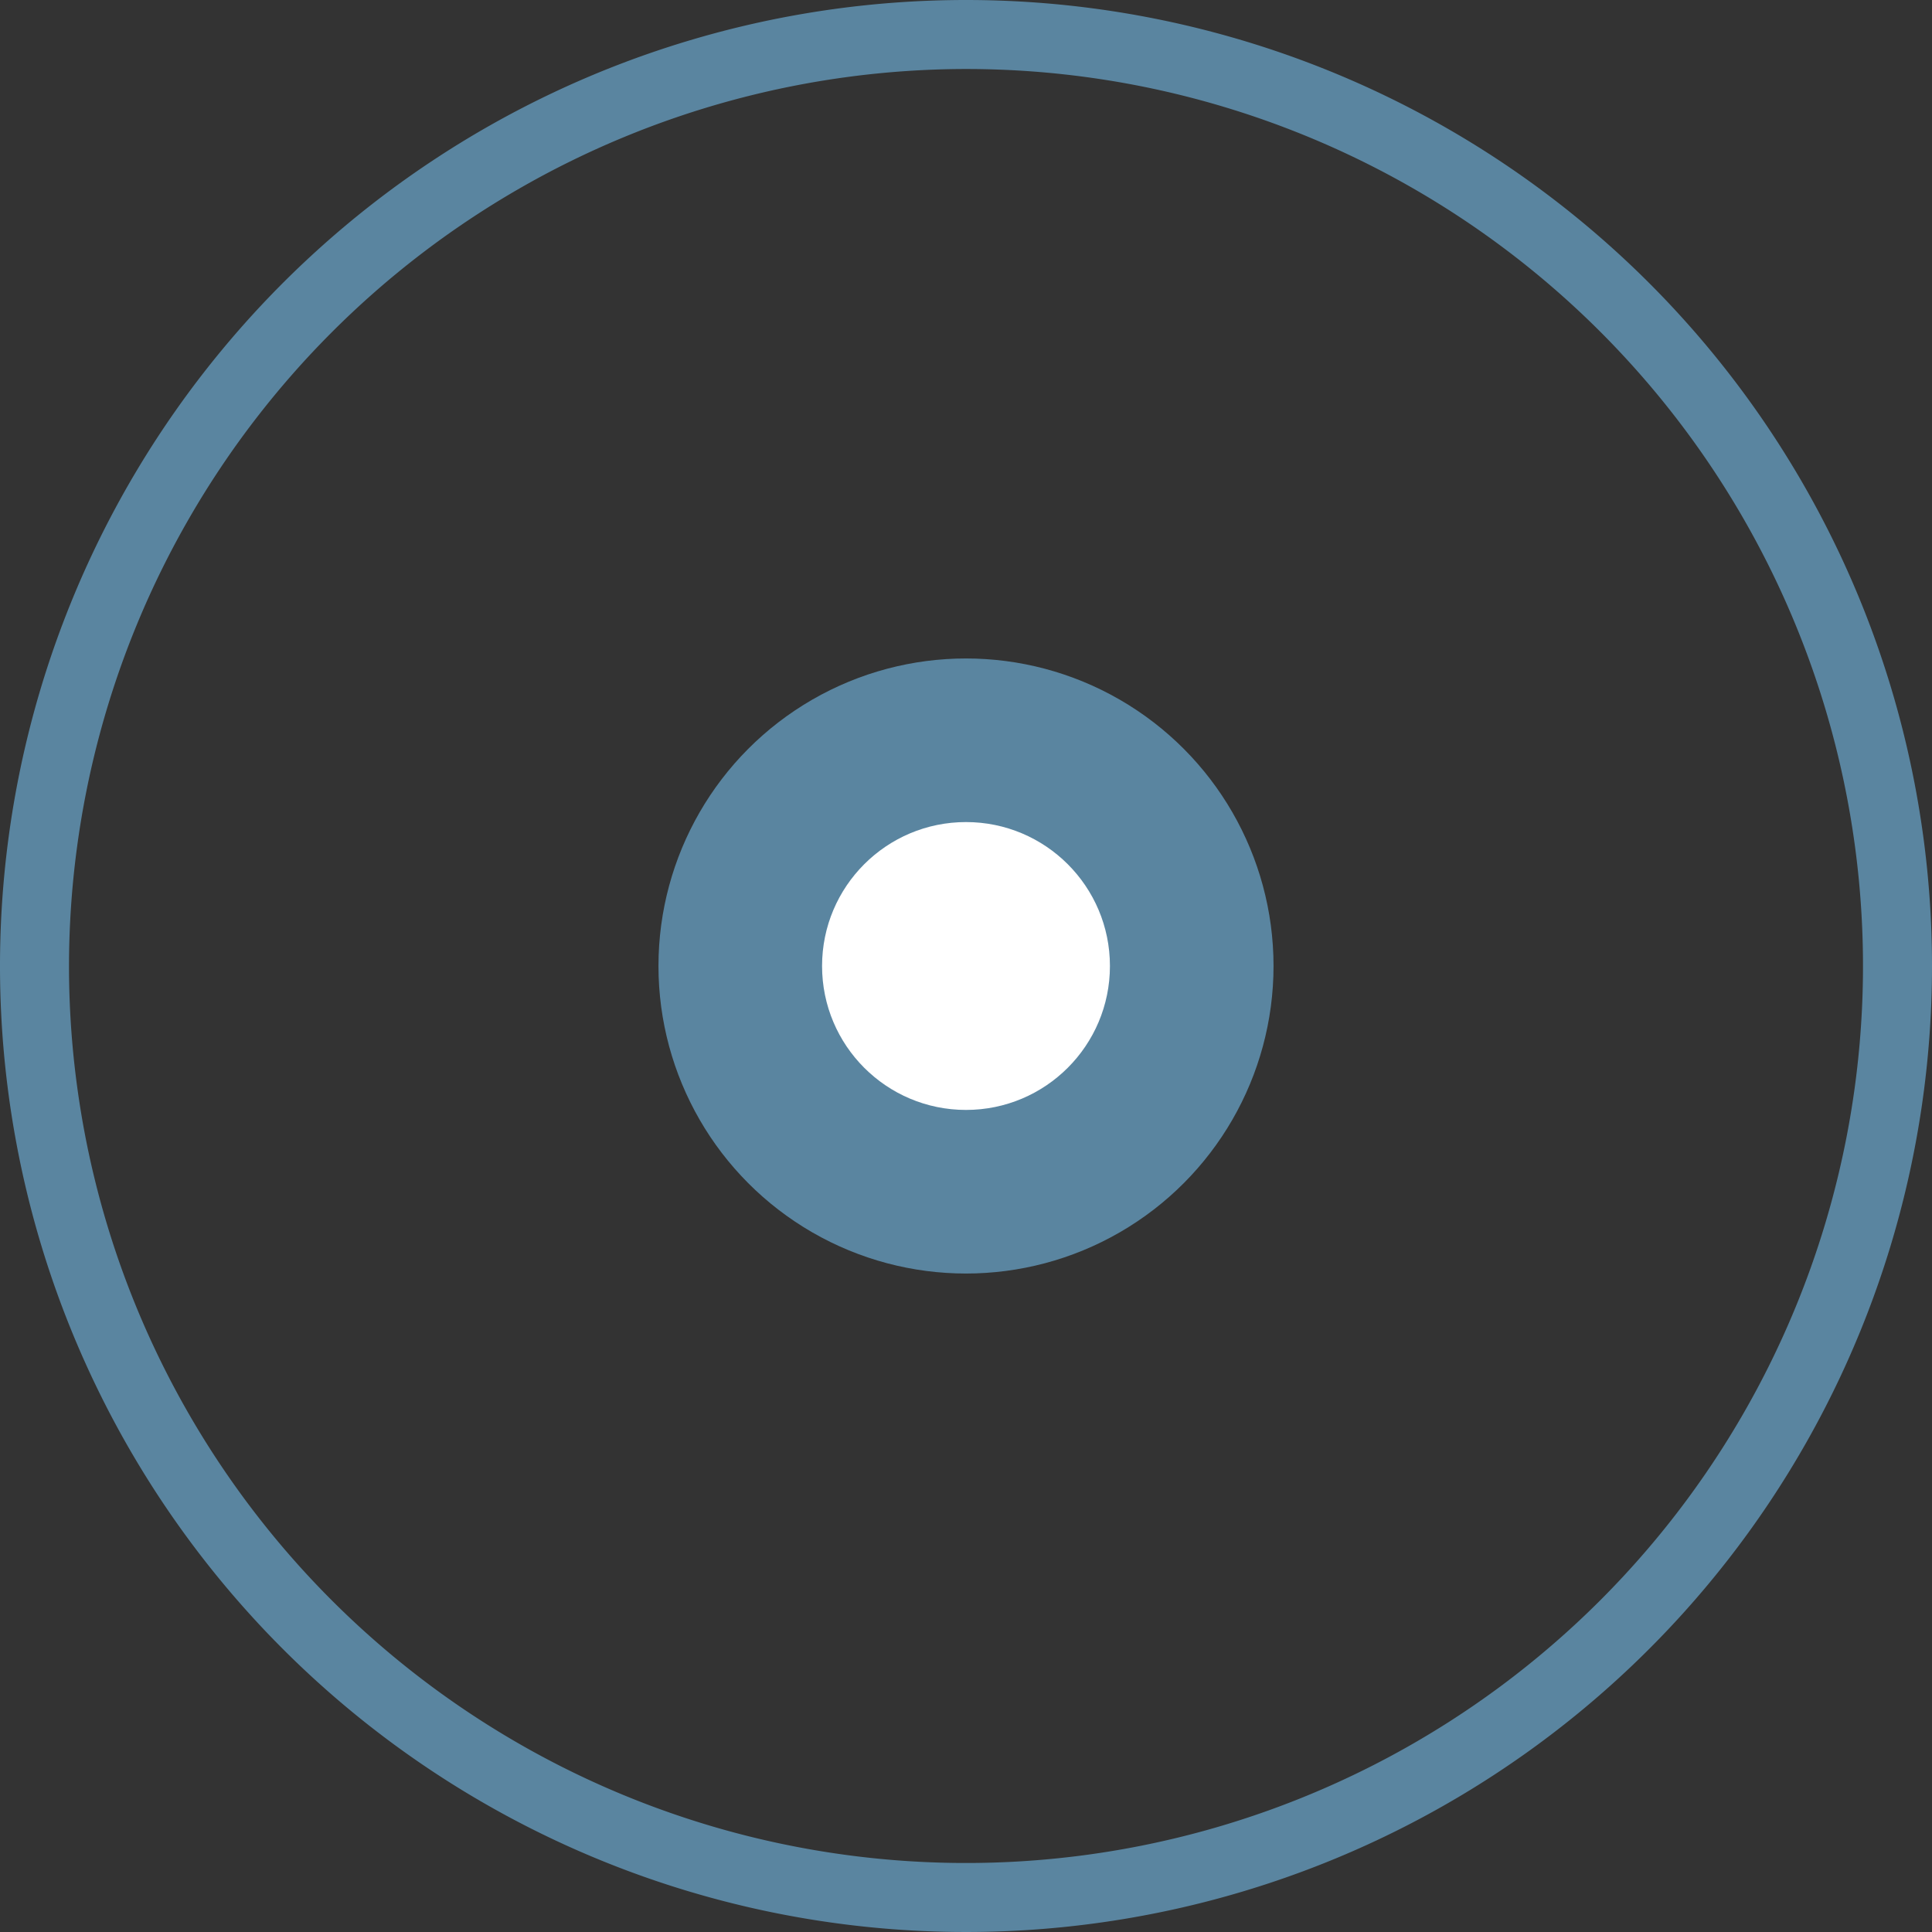 <?xml version="1.0" encoding="utf-8"?>
<svg id="レイヤー_1" data-name="レイヤー 1" xmlns="http://www.w3.org/2000/svg" width="28" height="28" viewBox="0 0 28 28">
  <rect x="0" y="0" width="28" height="28" fill="#333333" stroke="none"/>
  <defs>
    <style>
      .cls-1 {
        fill: #5a85a0;
      }

      .cls-2 {
        fill: #fff;
      }
    </style>
  </defs>
  <title>parts</title>
  <g>
    <path class="cls-1" d="M14,1A13,13,0,1,1,1,14,13.015,13.015,0,0,1,14,1m0-1A14,14,0,1,0,28,14,14,14,0,0,0,14,0Z"/>
    <circle class="cls-1" cx="14" cy="14" r="4.457"/>
    <circle class="cls-2" cx="14" cy="14" r="2.086"/>
  </g>
</svg>
